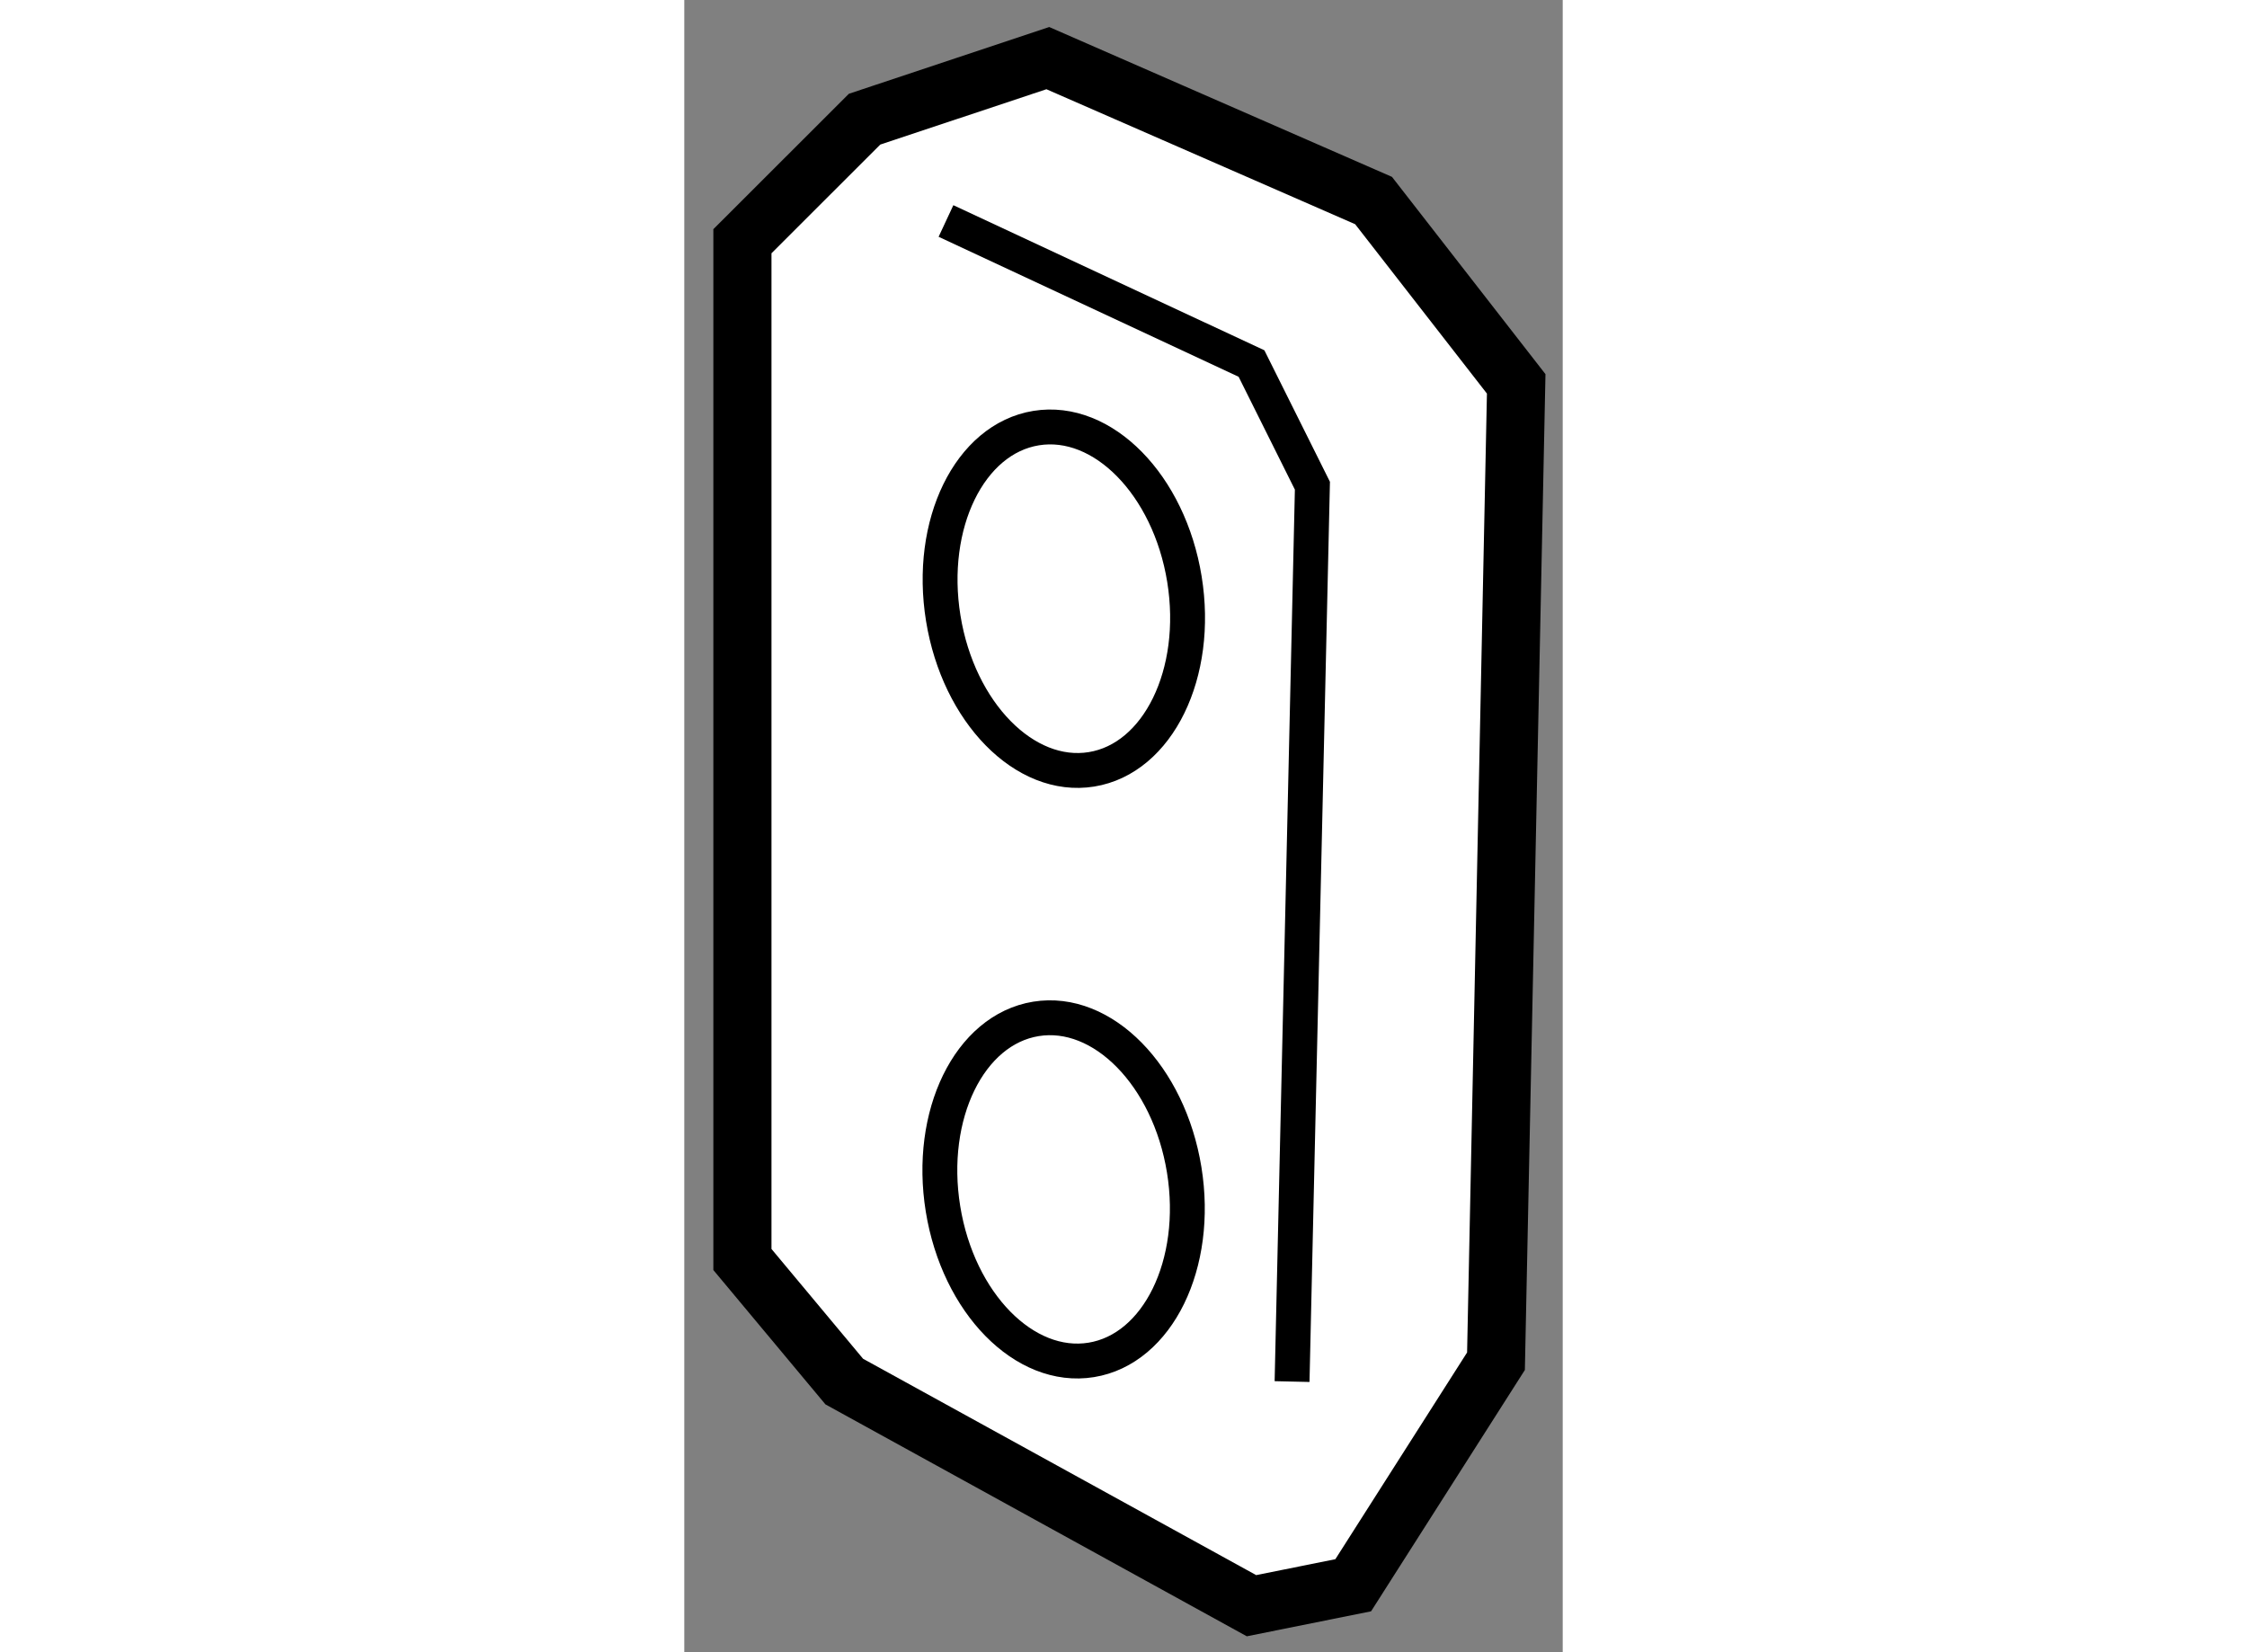 <?xml version="1.0" encoding="utf-8"?>
<!-- Generator: Adobe Illustrator 15.1.0, SVG Export Plug-In . SVG Version: 6.00 Build 0)  -->
<!DOCTYPE svg PUBLIC "-//W3C//DTD SVG 1.1//EN" "http://www.w3.org/Graphics/SVG/1.1/DTD/svg11.dtd">
<svg version="1.1" xmlns="http://www.w3.org/2000/svg" xmlns:xlink="http://www.w3.org/1999/xlink" x="0px" y="0px" width="244.8px"
	 height="180px" viewBox="42.621 99.188 7.556 14.212" enable-background="new 0 0 244.8 180" xml:space="preserve">
	
<rect x="42.621" y="99.188" width="7.556" height="14.212" fill="#808080" stroke="none"/>
	
<g><polygon fill="#FFFFFF" stroke="#000000" stroke-width="0.5" points="43.121,110.022 43.121,101.263 44.172,100.213 
				45.748,99.688 48.55,100.913 49.777,102.49 49.603,110.897 48.375,112.824 47.5,113 43.997,111.072 		"></polygon><polyline fill="none" stroke="#000000" stroke-width="0.3" points="44.872,101.089 47.5,102.315 48.024,103.366 47.849,111.072 		
				"></polyline><ellipse transform="matrix(0.987 -0.16 0.16 0.987 -16.133 8.712)" fill="none" stroke="#000000" stroke-width="0.3" cx="45.923" cy="104.33" rx="1.051" ry="1.487"></ellipse><ellipse transform="matrix(0.987 -0.16 0.16 0.987 -16.948 8.778)" fill="none" stroke="#000000" stroke-width="0.3" cx="45.923" cy="109.411" rx="1.051" ry="1.486"></ellipse></g>


</svg>